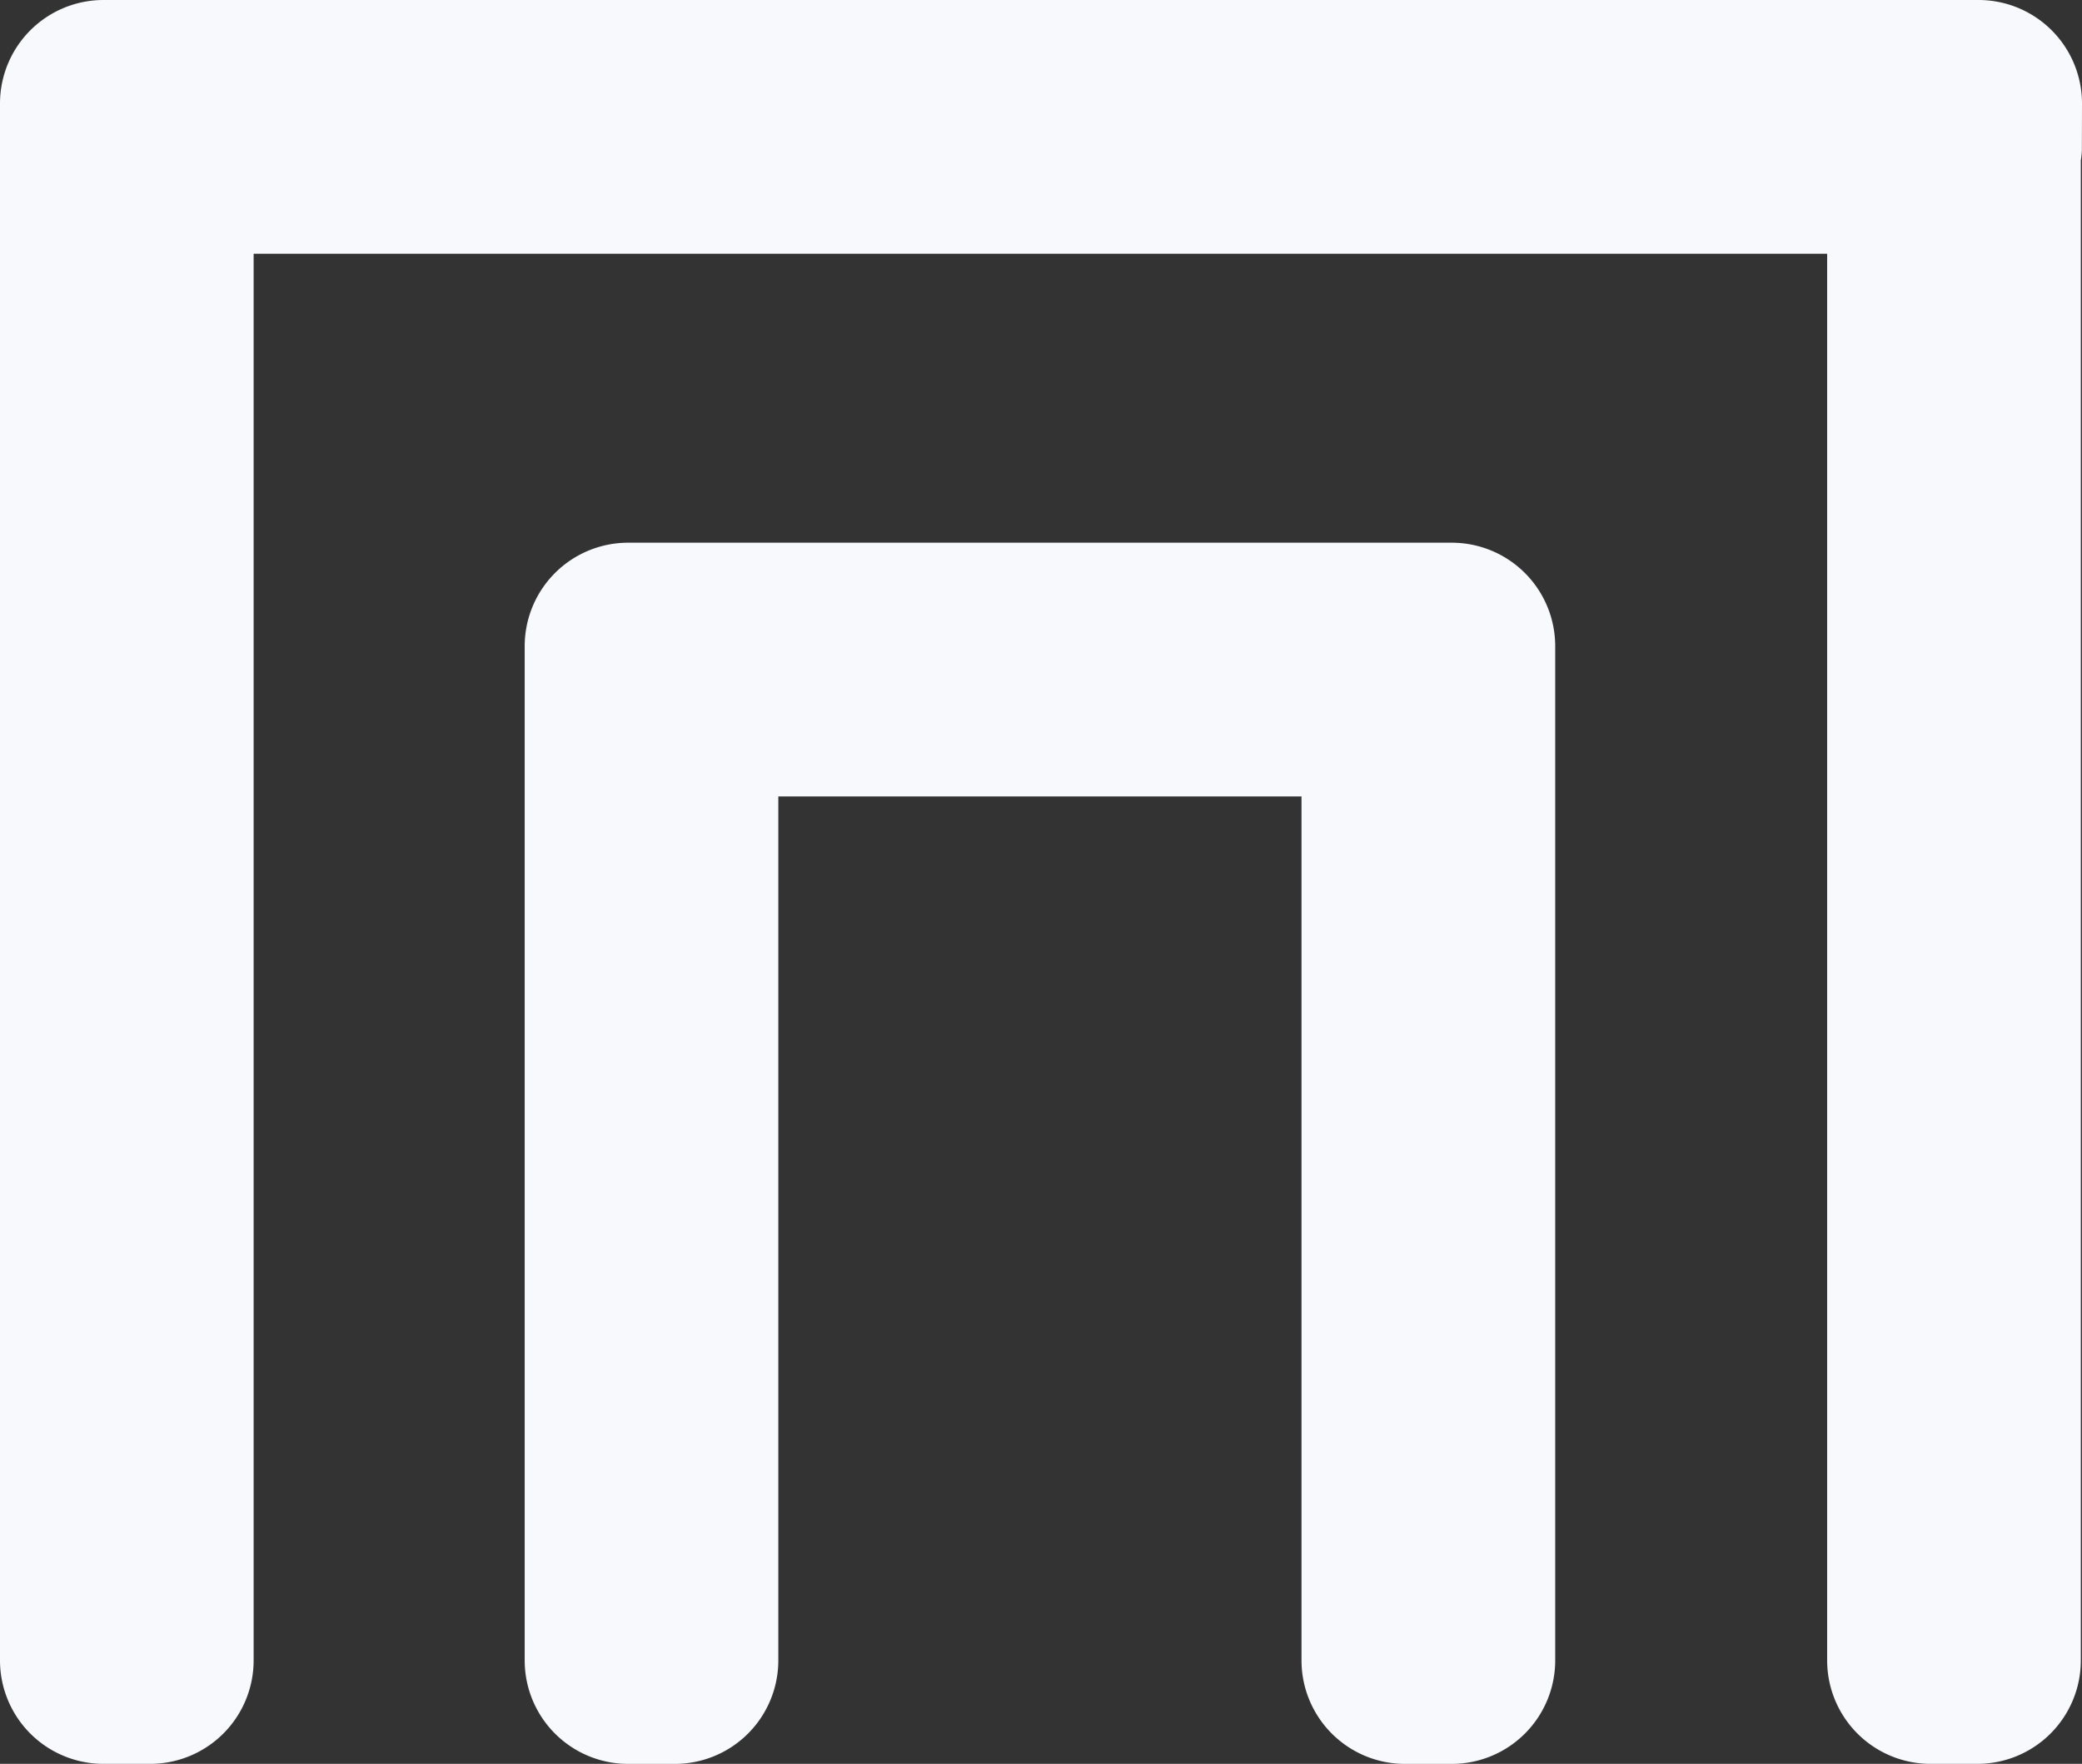 <svg id="Groupe_15626" data-name="Groupe 15626" xmlns="http://www.w3.org/2000/svg" width="49.696" height="42.099" viewBox="0 0 49.696 42.099">
  <rect x="0" y="0" width="49.696" height="42.099" fill="#333333" stroke="none"/>
  <defs>
    <style>
      .cls-1 {
        fill: #f7f9fc;
      }
    </style>
  </defs>
  <path id="Tracé_16787" data-name="Tracé 16787" class="cls-1" d="M351.712,38.579a2.47,2.47,0,0,0-2.47-2.471H304.487a2.471,2.471,0,0,0-2.471,2.471V75.738a2.47,2.47,0,0,0,2.471,2.469H305.6a2.469,2.469,0,0,0,2.47-2.469V42.164h37.559V75.738a2.469,2.469,0,0,0,2.47,2.469h1.115a2.469,2.469,0,0,0,2.47-2.469V39.94a2.221,2.221,0,0,0,.025-.246Z" transform="translate(-302.016 -36.108)"/>
  <path id="Tracé_16788" data-name="Tracé 16788" class="cls-1" d="M346.024,58.736H326.365a2.47,2.47,0,0,0-2.469,2.47V85.413a2.47,2.47,0,0,0,2.469,2.47h1.117a2.47,2.47,0,0,0,2.468-2.47V64.792h12.488V85.413a2.47,2.47,0,0,0,2.47,2.47h1.116a2.47,2.47,0,0,0,2.47-2.47V61.206a2.47,2.47,0,0,0-2.47-2.47" transform="translate(-311.372 -45.783)"/>
</svg>
